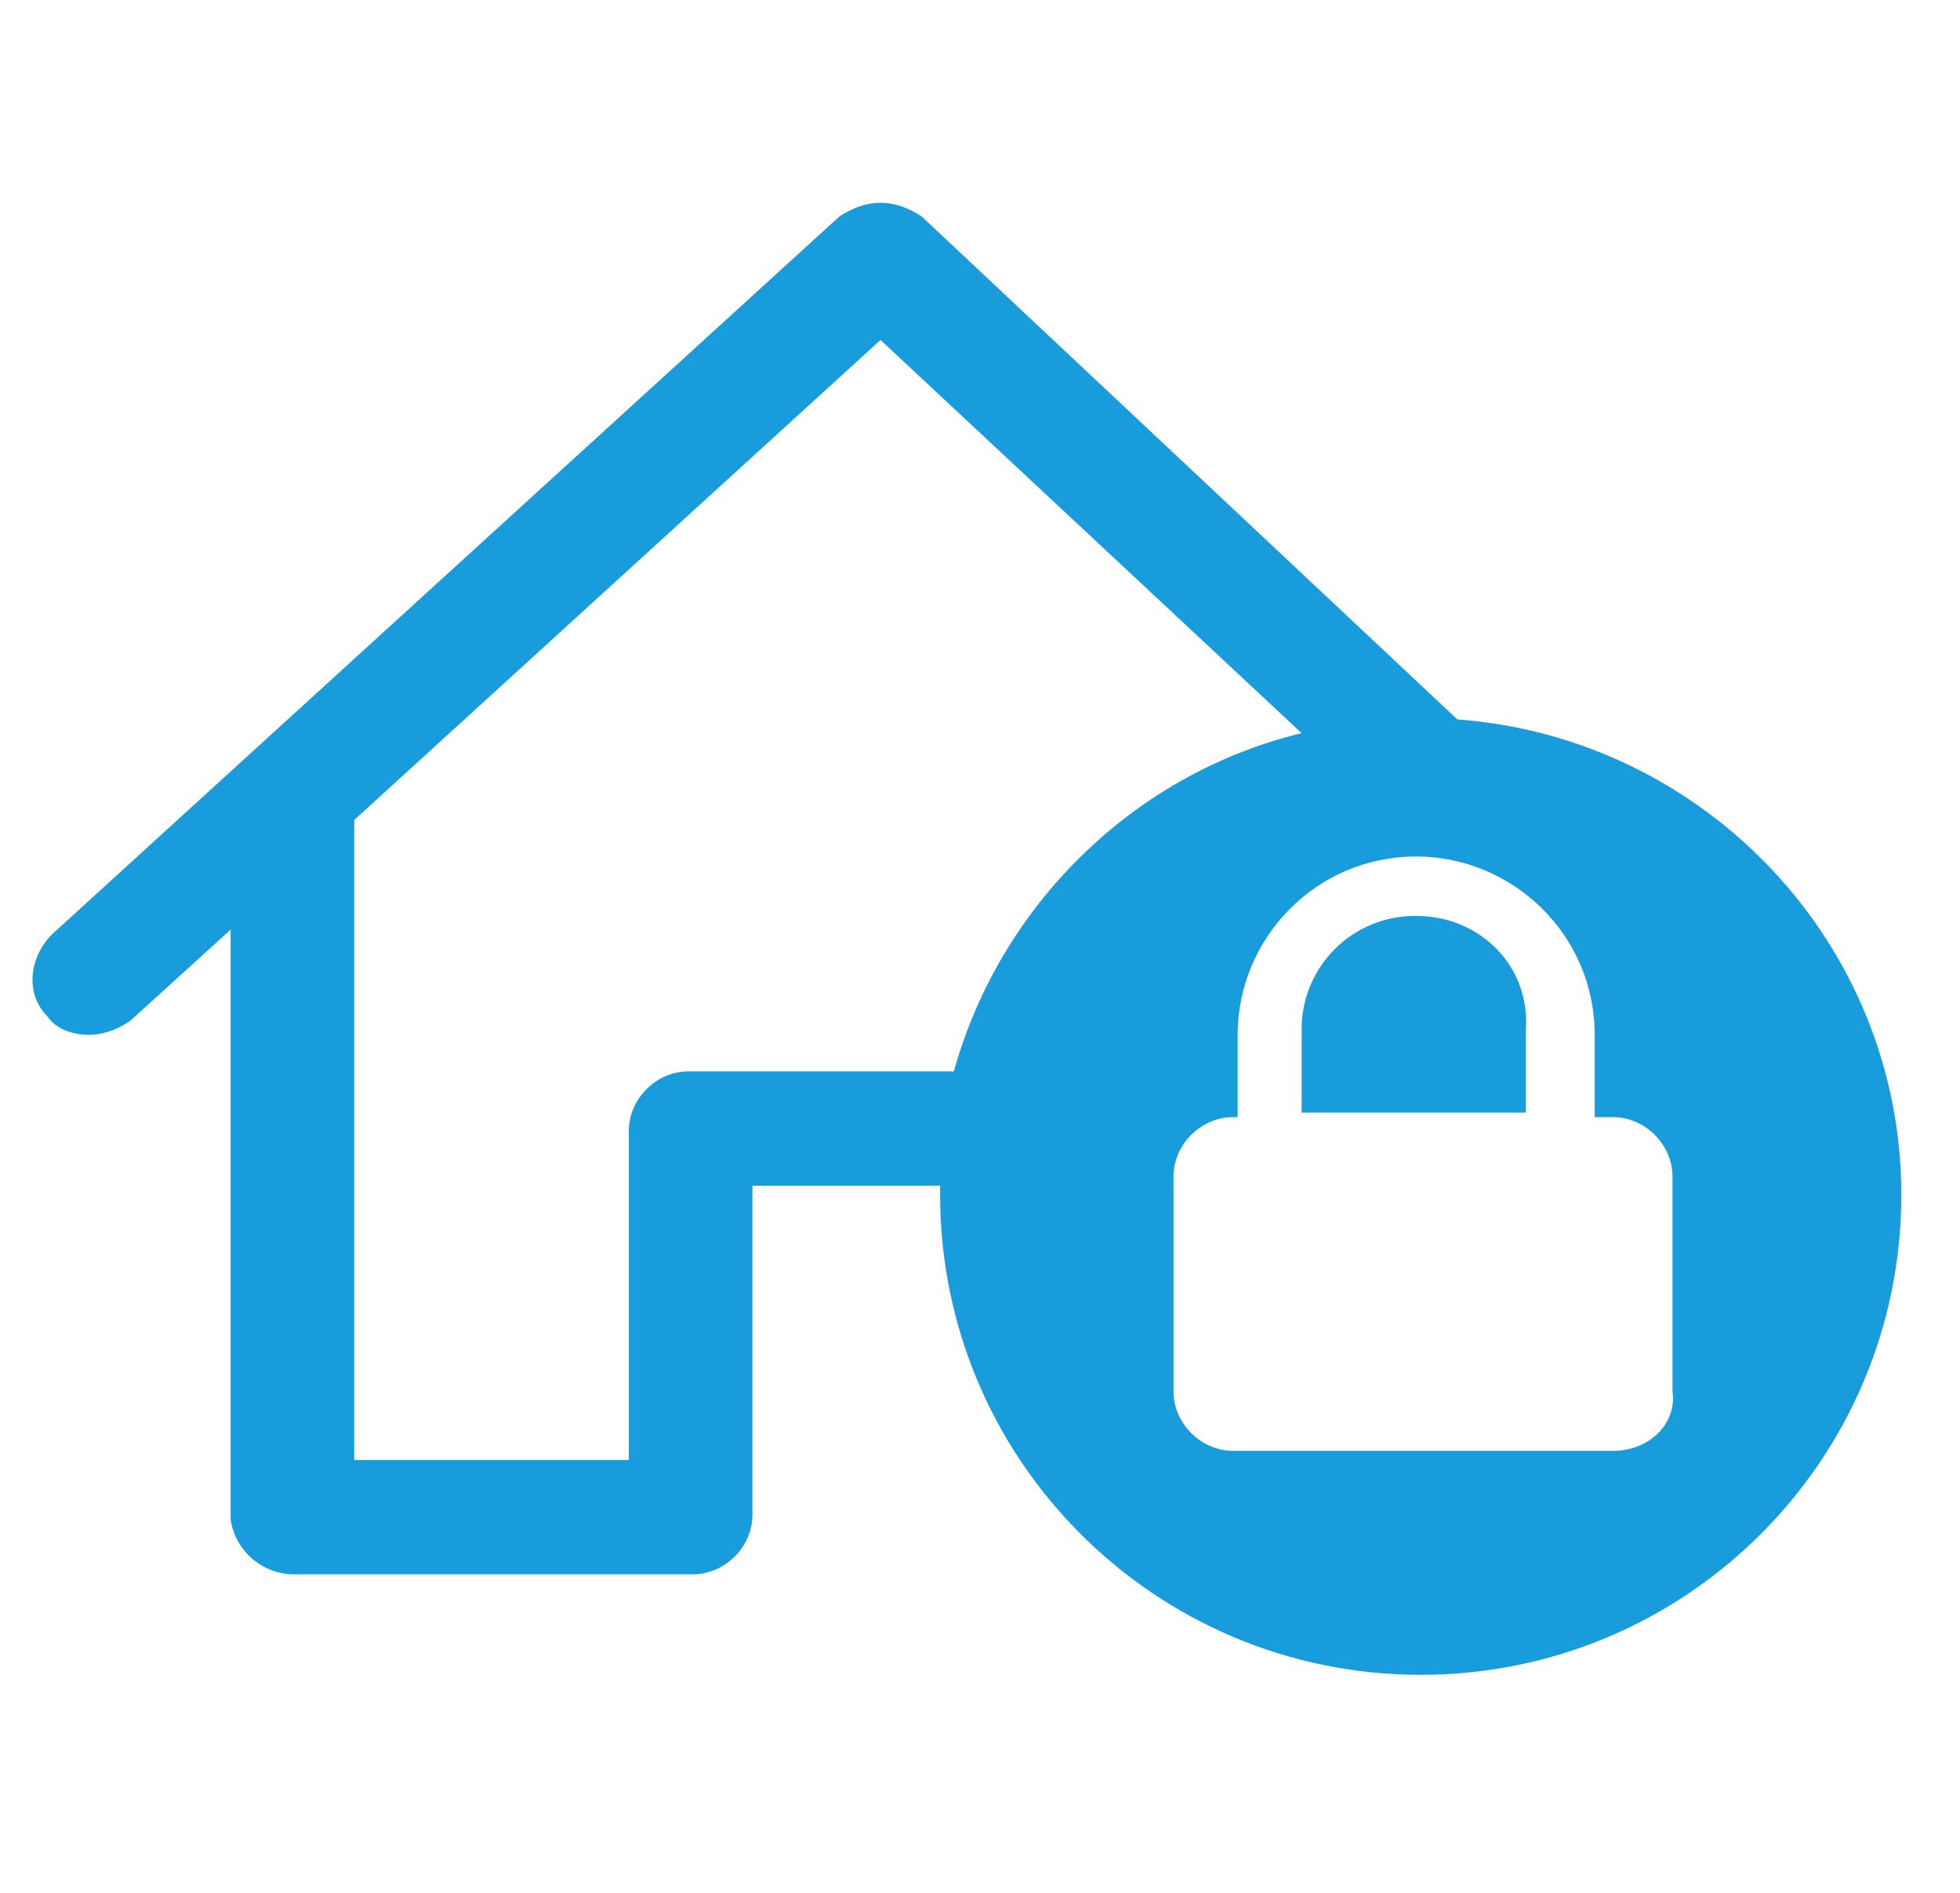 <svg width="29" height="28" viewBox="0 0 29 28" fill="none" xmlns="http://www.w3.org/2000/svg">
    <path
        d="M20.952 13.549C20.729 13.547 20.508 13.589 20.301 13.673C20.095 13.757 19.907 13.882 19.75 14.039C19.592 14.197 19.468 14.384 19.383 14.59C19.299 14.796 19.256 15.017 19.259 15.239V16.457H22.577V15.239C22.645 14.293 21.9 13.549 20.952 13.549Z"
        fill="#199CDB" />
    <path
        d="M21.562 10.642L13.638 3.203C13.435 3.068 13.232 3 13.029 3C12.826 3 12.623 3.068 12.419 3.203L0.771 13.82C0.433 14.158 0.365 14.699 0.703 15.037C0.839 15.24 1.11 15.308 1.313 15.308C1.516 15.308 1.719 15.24 1.922 15.105L3.412 13.752V22.476C3.446 22.703 3.56 22.91 3.734 23.059C3.908 23.209 4.131 23.29 4.36 23.288H10.253C10.727 23.288 11.133 22.882 11.133 22.409V17.54H13.91V17.675C13.91 21.597 17.093 24.775 21.021 24.775C24.95 24.775 28.132 21.597 28.132 17.675C28.132 13.956 25.22 10.912 21.562 10.642ZM14.113 15.849H10.184C9.711 15.849 9.304 16.255 9.304 16.728V21.597H5.241V12.13L13.028 5.029L19.259 10.845C16.753 11.453 14.79 13.414 14.113 15.849ZM23.865 21.462H18.244C17.77 21.462 17.363 21.056 17.363 20.583V17.404C17.363 16.931 17.77 16.525 18.244 16.525H18.312V15.308C18.312 13.888 19.463 12.67 20.953 12.67C22.375 12.67 23.595 13.82 23.595 15.308V16.525H23.865C24.34 16.525 24.746 16.931 24.746 17.404V20.583C24.814 21.056 24.407 21.462 23.865 21.462Z"
        fill="#199CDB" />
</svg>